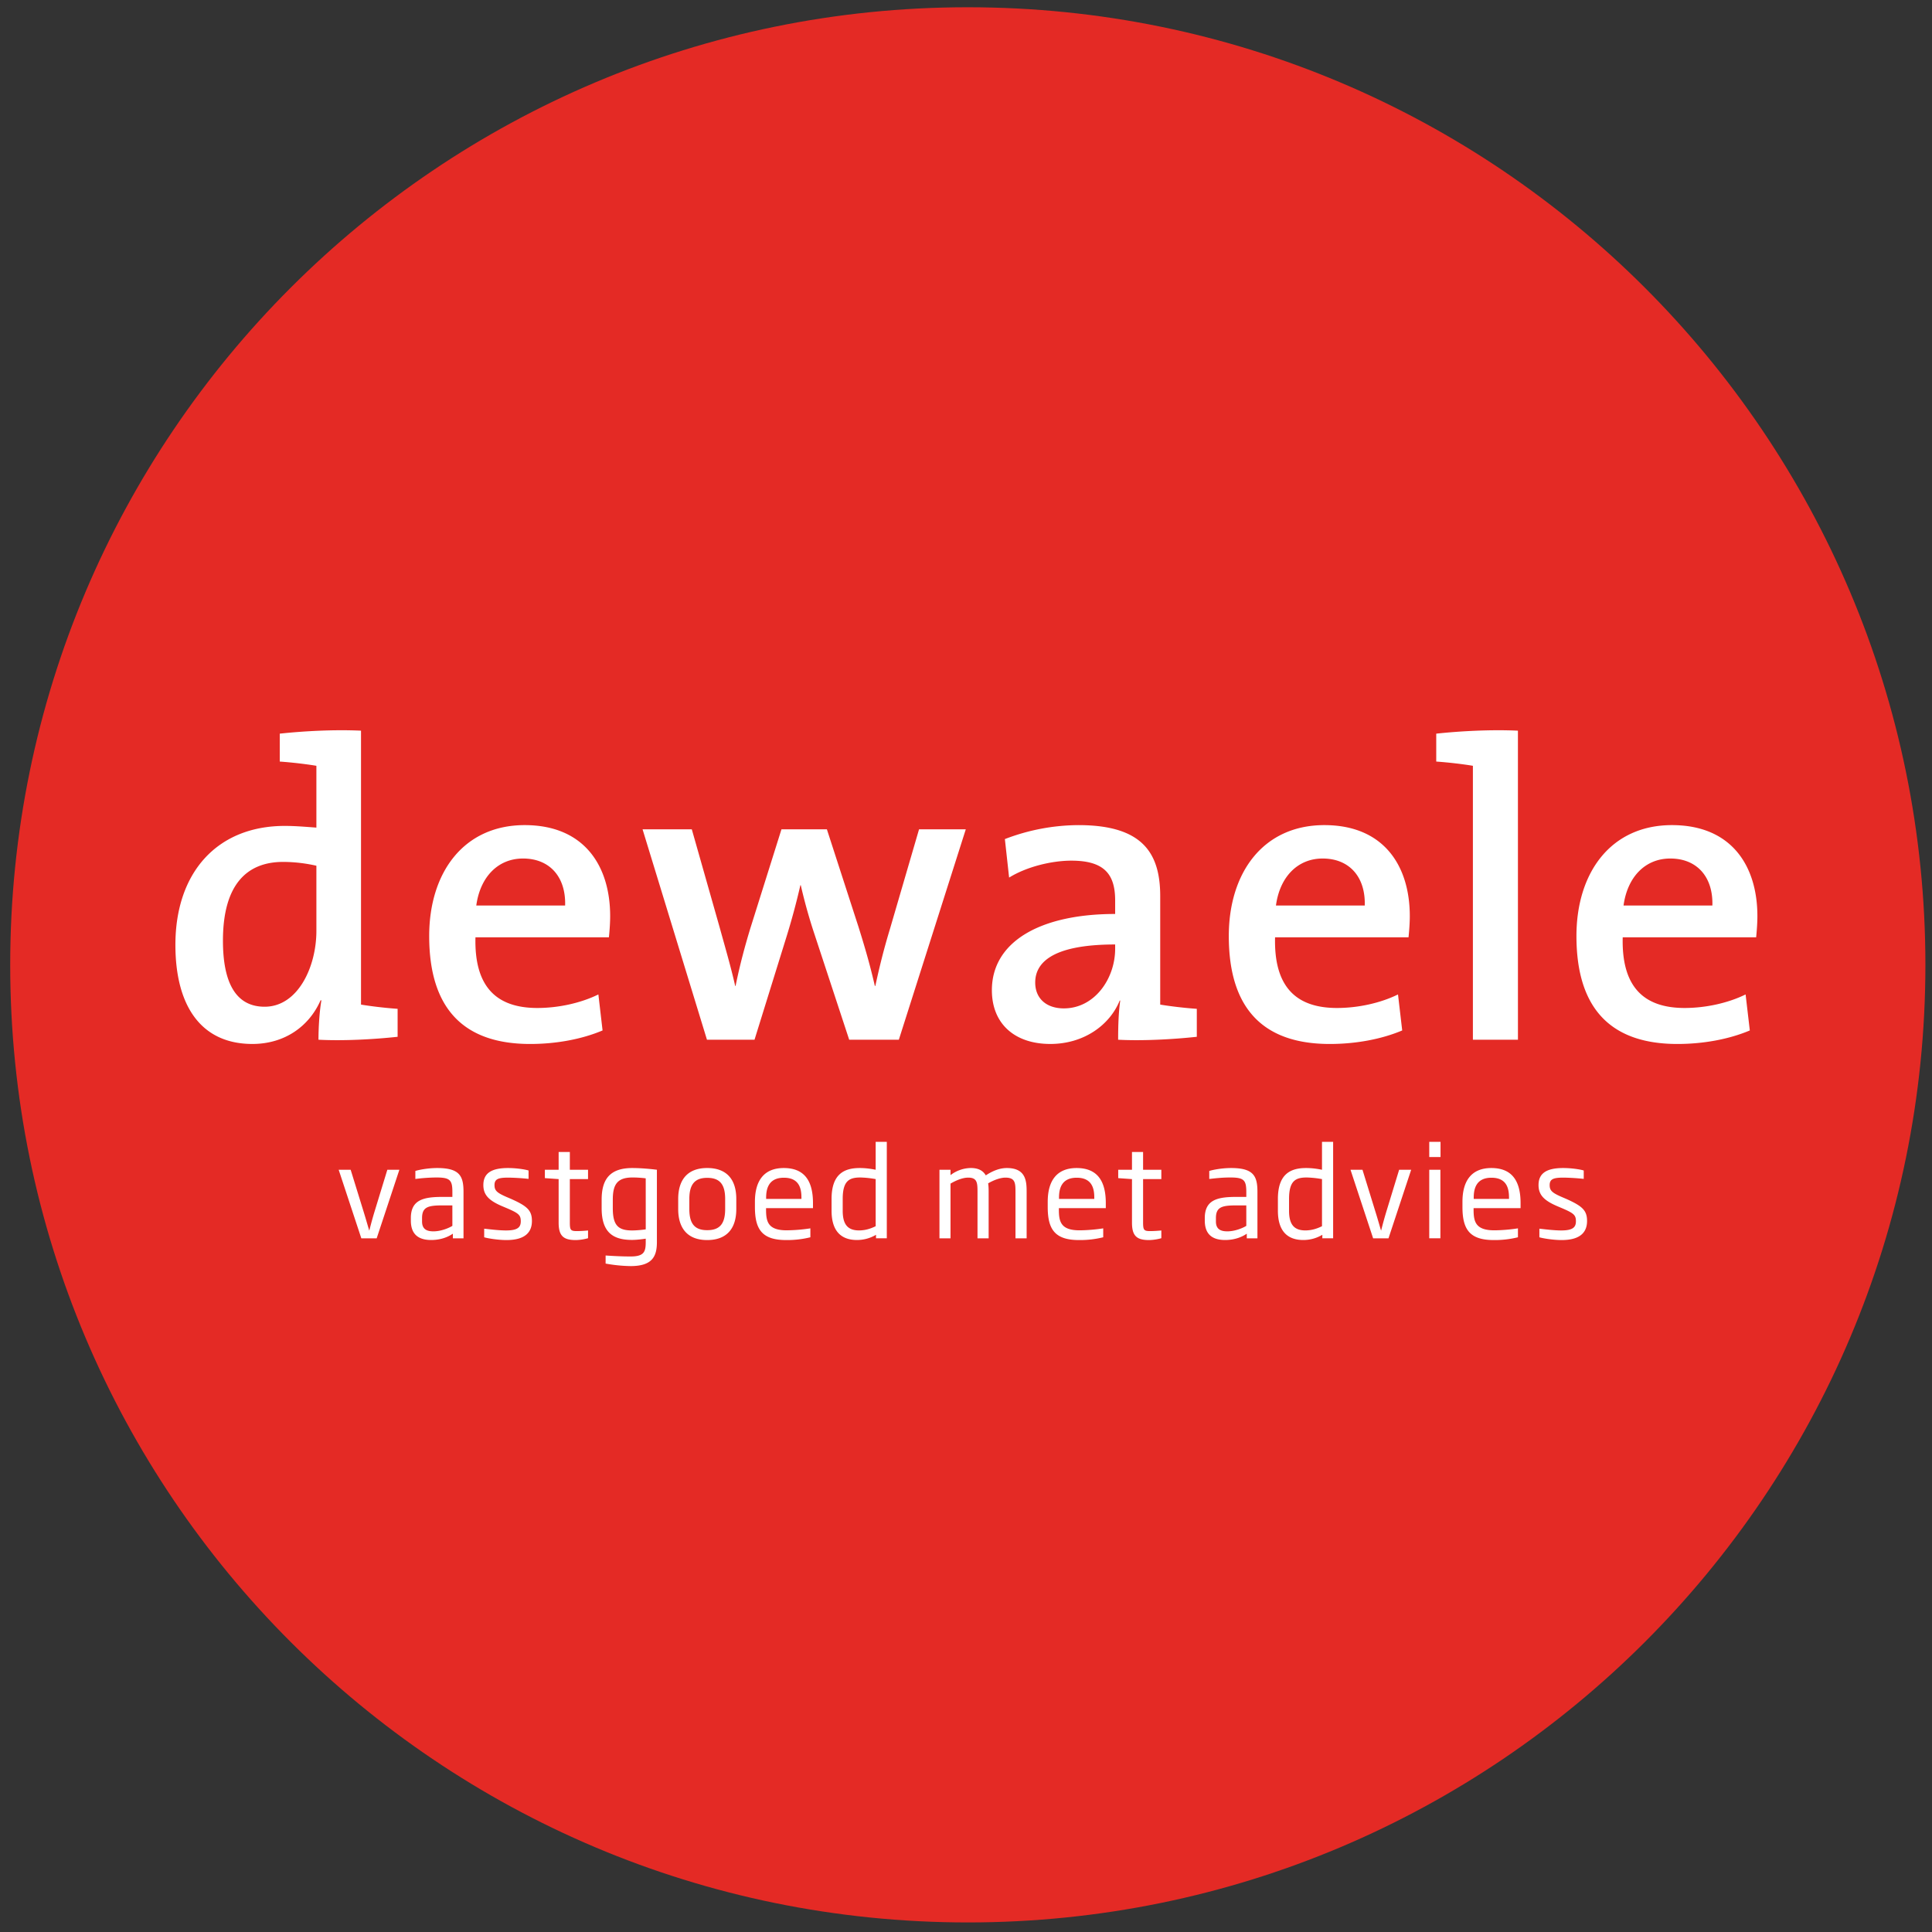 <svg fill="none" height="114" width="114" xmlns="http://www.w3.org/2000/svg"><rect width="100%" height="100%" fill="#333333" stroke="none"/><g clip-rule="evenodd" fill-rule="evenodd"><path d="M57.106 113.436c31.205 0 56.505-25.297 56.505-56.504 0-31.207-25.3-56.504-56.505-56.504C25.9.428.602 25.725.602 56.932c0 31.207 25.297 56.504 56.504 56.504z" fill="#e42a25"/><g fill="#fff"><path d="M18.792 61.35c0-.65.05-1.623.173-2.324h-.05c-.67 1.526-2.109 2.574-4.023 2.574-3.029 0-4.542-2.247-4.542-5.847 0-4.268 2.46-7.019 6.456-7.019.595 0 1.192.05 1.863.1v-3.647c-.597-.1-1.441-.2-2.161-.25V43.29c1.39-.15 3.18-.25 4.794-.176v16.163c.594.1 1.44.2 2.16.25v1.65c-1.393.15-3.18.25-4.67.173zm-.123-10.266a8.95 8.95 0 00-1.962-.226c-2.111 0-3.552 1.299-3.552 4.648 0 2.498.77 3.897 2.46 3.897 1.962 0 3.054-2.348 3.054-4.474zM35.929 55.306h-7.874c-.073 2.875 1.194 4.171 3.651 4.171 1.266 0 2.583-.298 3.602-.799l.247 2.125c-1.24.524-2.756.798-4.27.798-3.848 0-5.96-2-5.96-6.369 0-3.75 2.036-6.545 5.635-6.545 3.528 0 5.043 2.421 5.043 5.37 0 .347-.025.774-.074 1.249zm-5.066-4.648c-1.49 0-2.533 1.1-2.759 2.774h5.242c.05-1.7-.92-2.774-2.483-2.774zM53.037 61.35h-2.929l-2.137-6.495a31.488 31.488 0 01-.72-2.621h-.024a41.703 41.703 0 01-.844 3.121l-1.862 5.995h-2.806l-3.8-12.416h2.905l1.64 5.774c.322 1.172.67 2.347.92 3.47h.023c.248-1.222.544-2.324.87-3.397l1.838-5.847h2.68l1.862 5.747c.471 1.5.72 2.424.969 3.497h.027c.249-1.149.495-2.148.866-3.373l1.714-5.87h2.758zM65.977 61.35c0-.798.024-1.623.123-2.297l-.024-.027c-.596 1.476-2.137 2.574-4.099 2.574-2.112 0-3.45-1.198-3.45-3.172 0-2.848 2.83-4.498 7.274-4.498v-.798c0-1.55-.644-2.348-2.583-2.348-1.142 0-2.629.35-3.674.999l-.25-2.272a12.208 12.208 0 014.346-.824c3.778 0 4.82 1.65 4.82 4.195v6.395c.595.1 1.438.2 2.159.25v1.65c-1.389.15-3.201.25-4.642.173zm-.176-5.62c-3.874 0-4.717 1.175-4.717 2.247 0 .925.644 1.524 1.69 1.524 1.81 0 3.027-1.747 3.027-3.52zM83.112 55.306h-7.875c-.073 2.875 1.195 4.171 3.652 4.171 1.267 0 2.585-.298 3.602-.799l.248 2.125c-1.242.524-2.756.798-4.272.798-3.848 0-5.96-2-5.96-6.369 0-3.75 2.038-6.545 5.637-6.545 3.526 0 5.043 2.421 5.043 5.37 0 .347-.026.774-.075 1.249zm-5.067-4.648c-1.488 0-2.533 1.1-2.756 2.774h5.24c.05-1.7-.92-2.774-2.484-2.774zM89.568 61.35H86.91V45.187c-.597-.1-1.44-.2-2.163-.25V43.29c1.393-.15 3.206-.25 4.82-.176zM103.624 55.306H95.75c-.073 2.875 1.194 4.171 3.651 4.171 1.265 0 2.583-.298 3.6-.799l.249 2.125c-1.242.524-2.757.798-4.273.798-3.846 0-5.957-2-5.957-6.369 0-3.75 2.036-6.545 5.635-6.545 3.528 0 5.042 2.421 5.042 5.37 0 .347-.026.774-.073 1.249zm-5.066-4.648c-1.49 0-2.533 1.1-2.759 2.774h5.242c.05-1.7-.919-2.774-2.483-2.774zM22.227 73.068h-.907l-1.336-4.045h.707l.768 2.485c.123.398.22.743.33 1.11.094-.367.183-.704.306-1.11l.76-2.485h.71zM26.722 73.068v-.274c-.242.171-.679.374-1.279.374-.754 0-1.2-.337-1.2-1.146v-.148c0-1.064.723-1.249 1.853-1.249h.597v-.292c0-.699-.139-.854-.944-.854a10.3 10.3 0 00-1.24.087v-.471c.117-.043.672-.174 1.293-.174 1.339 0 1.548.492 1.548 1.412v2.735zm-.03-1.942h-.596c-.85 0-1.192.103-1.192.749v.2c0 .455.277.582.67.582.477 0 .951-.216 1.119-.324zM29.888 73.171c-.563 0-1.186-.119-1.318-.164v-.506c.245.022.813.103 1.295.103.688 0 .864-.192.864-.543 0-.363-.125-.471-.812-.767l-.293-.123c-.775-.332-1.103-.662-1.103-1.244 0-.677.445-1.006 1.454-1.006.542 0 1.066.094 1.213.147v.493a13.176 13.176 0 00-1.185-.074c-.584 0-.824.074-.824.44 0 .317.13.448.702.698l.29.124c.938.422 1.216.672 1.216 1.297 0 .58-.307 1.125-1.499 1.125zM33.96 73.171c-.732 0-.997-.266-.997-1.03v-2.567l-.812-.057v-.494h.812v-1.05h.661v1.05h1.074v.551h-1.074v2.538c0 .456.034.53.408.53.226 0 .54-.022.666-.037v.456c-.11.036-.432.11-.739.11zM37.212 74.707a8.924 8.924 0 01-1.477-.148v-.477c.437.03.964.058 1.477.058.797 0 .89-.287.89-.846v-.205c-.13.021-.51.074-.811.074-1.132 0-1.79-.456-1.79-1.869v-.508c0-1.24.52-1.865 1.814-1.865.474 0 1.045.05 1.446.102v4.272c0 .83-.263 1.412-1.549 1.412zm.89-5.178a6.256 6.256 0 00-.787-.05c-.907 0-1.156.433-1.156 1.308v.507c0 1.015.322 1.31 1.14 1.31.3 0 .702-.045.804-.066zM41.728 73.171c-1.123 0-1.71-.656-1.71-1.831v-.59c0-1.176.587-1.83 1.71-1.83 1.134 0 1.718.654 1.718 1.83v.59c0 1.175-.583 1.831-1.717 1.831zm1.061-2.422c0-.874-.322-1.249-1.06-1.249-.724 0-1.054.375-1.054 1.25v.59c0 .875.323 1.248 1.054 1.248.738 0 1.06-.373 1.06-1.248zM45.202 71.287v.082c0 .698.1 1.227 1.213 1.227a9.59 9.59 0 001.402-.116v.527a5.679 5.679 0 01-1.43.164c-1.429 0-1.842-.64-1.842-1.95v-.308c0-1.273.56-1.992 1.702-1.992 1.184 0 1.724.713 1.724 2.07v.296zm2.088-.617c0-.493-.1-1.177-1.037-1.177-.92 0-1.046.684-1.046 1.178v.073h2.083zM51.69 73.068v-.208c-.27.163-.657.308-1.124.308-.942 0-1.498-.535-1.498-1.726v-.698c0-1.449.723-1.823 1.659-1.823.322 0 .62.037.943.102v-1.646h.657v5.69zm-.02-3.494a5.858 5.858 0 00-.899-.095c-.65 0-1.046.184-1.046 1.265v.698c0 .802.292 1.16.965 1.16.359 0 .679-.1.98-.248zM59.92 73.068v-2.685c0-.566 0-.896-.596-.896-.278 0-.666.132-1.017.338.029.19.029.381.029.558v2.685h-.657v-2.685c0-.566 0-.896-.548-.896-.351 0-.755.182-1.045.353v3.228h-.652v-4.045h.652v.317a2.015 2.015 0 011.197-.42c.469 0 .73.17.885.435.467-.31.878-.434 1.242-.434 1.168 0 1.168.838 1.168 1.462v2.685zM62.48 71.287v.082c0 .698.102 1.227 1.212 1.227.448 0 1.025-.052 1.405-.116v.527a5.68 5.68 0 01-1.433.164c-1.425 0-1.842-.64-1.842-1.95v-.308c0-1.273.563-1.992 1.703-1.992 1.184 0 1.724.713 1.724 2.07v.296zm2.09-.617c0-.493-.102-1.177-1.037-1.177-.922 0-1.045.684-1.045 1.178v.073h2.082zM67.787 73.171c-.731 0-.993-.266-.993-1.03v-2.567l-.812-.057v-.494h.812v-1.05h.655v1.05h1.077v.551h-1.077v2.538c0 .456.04.53.41.53.226 0 .54-.022.667-.037v.456c-.11.036-.433.11-.74.11zM73.568 73.068v-.274c-.24.171-.679.374-1.278.374-.755 0-1.2-.337-1.2-1.146v-.148c0-1.064.726-1.249 1.85-1.249h.6v-.292c0-.699-.14-.854-.944-.854-.445 0-.804.037-1.242.087v-.471c.116-.043.67-.174 1.295-.174 1.335 0 1.548.492 1.548 1.412v2.735zm-.029-1.942h-.6c-.846 0-1.192.103-1.192.749v.2c0 .455.278.582.673.582.475 0 .951-.216 1.12-.324zM78.026 73.068v-.208a2.18 2.18 0 01-1.123.308c-.943 0-1.499-.535-1.499-1.726v-.698c0-1.449.723-1.823 1.659-1.823.322 0 .62.037.943.102v-1.646h.657v5.69zm-.02-3.494a5.882 5.882 0 00-.9-.095c-.65 0-1.044.184-1.044 1.265v.698c0 .802.29 1.16.964 1.16.359 0 .678-.1.98-.248zM81.93 73.068h-.907l-1.335-4.045h.707l.767 2.485c.126.398.22.743.33 1.11.095-.367.184-.704.306-1.11l.76-2.485h.71zM86.951 71.287v.082c0 .698.102 1.227 1.216 1.227.445 0 1.021-.052 1.401-.116v.527a5.673 5.673 0 01-1.43.164c-1.427 0-1.844-.64-1.844-1.95v-.308c0-1.273.563-1.992 1.703-1.992 1.183 0 1.726.713 1.726 2.07v.296zm2.09-.617c0-.493-.101-1.177-1.037-1.177-.922 0-1.045.684-1.045 1.178v.073h2.083zM92.148 73.171c-.563 0-1.184-.119-1.315-.164v-.506c.24.022.812.103 1.294.103.686 0 .862-.192.862-.543 0-.363-.124-.471-.812-.767l-.291-.123c-.775-.332-1.103-.662-1.103-1.244 0-.677.446-1.006 1.454-1.006.54 0 1.066.094 1.213.147v.493a13.15 13.15 0 00-1.184-.074c-.584 0-.826.074-.826.44 0 .317.132.448.703.698l.29.124c.935.422 1.213.672 1.213 1.297 0 .58-.306 1.125-1.498 1.125zM84.335 68.272H85v-.895h-.665zm0 4.793h.657v-4.042h-.657z"/></g></g></svg>